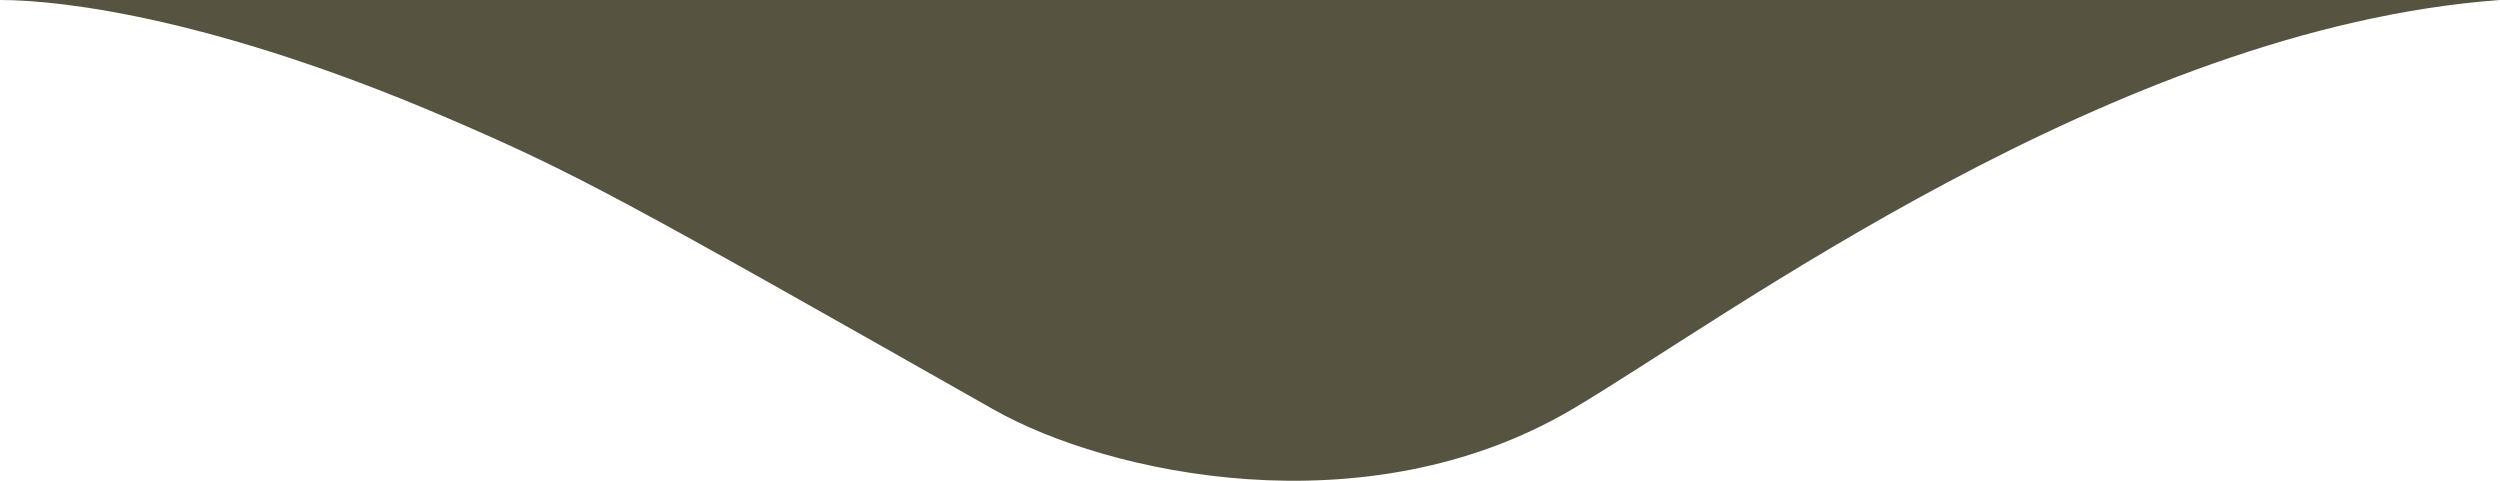 <?xml version="1.0" encoding="UTF-8"?> <svg xmlns="http://www.w3.org/2000/svg" width="364" height="70" viewBox="0 0 364 70" fill="none"> <path d="M364 0H0C9.68 0 32.044 2.967 65.089 17.158C84.115 25.328 90.624 29.005 144.699 59.643C161.221 69.005 198.773 77.291 228.814 59.643C250.845 46.702 307.923 4.085 364 0Z" fill="#565440"></path> </svg> 